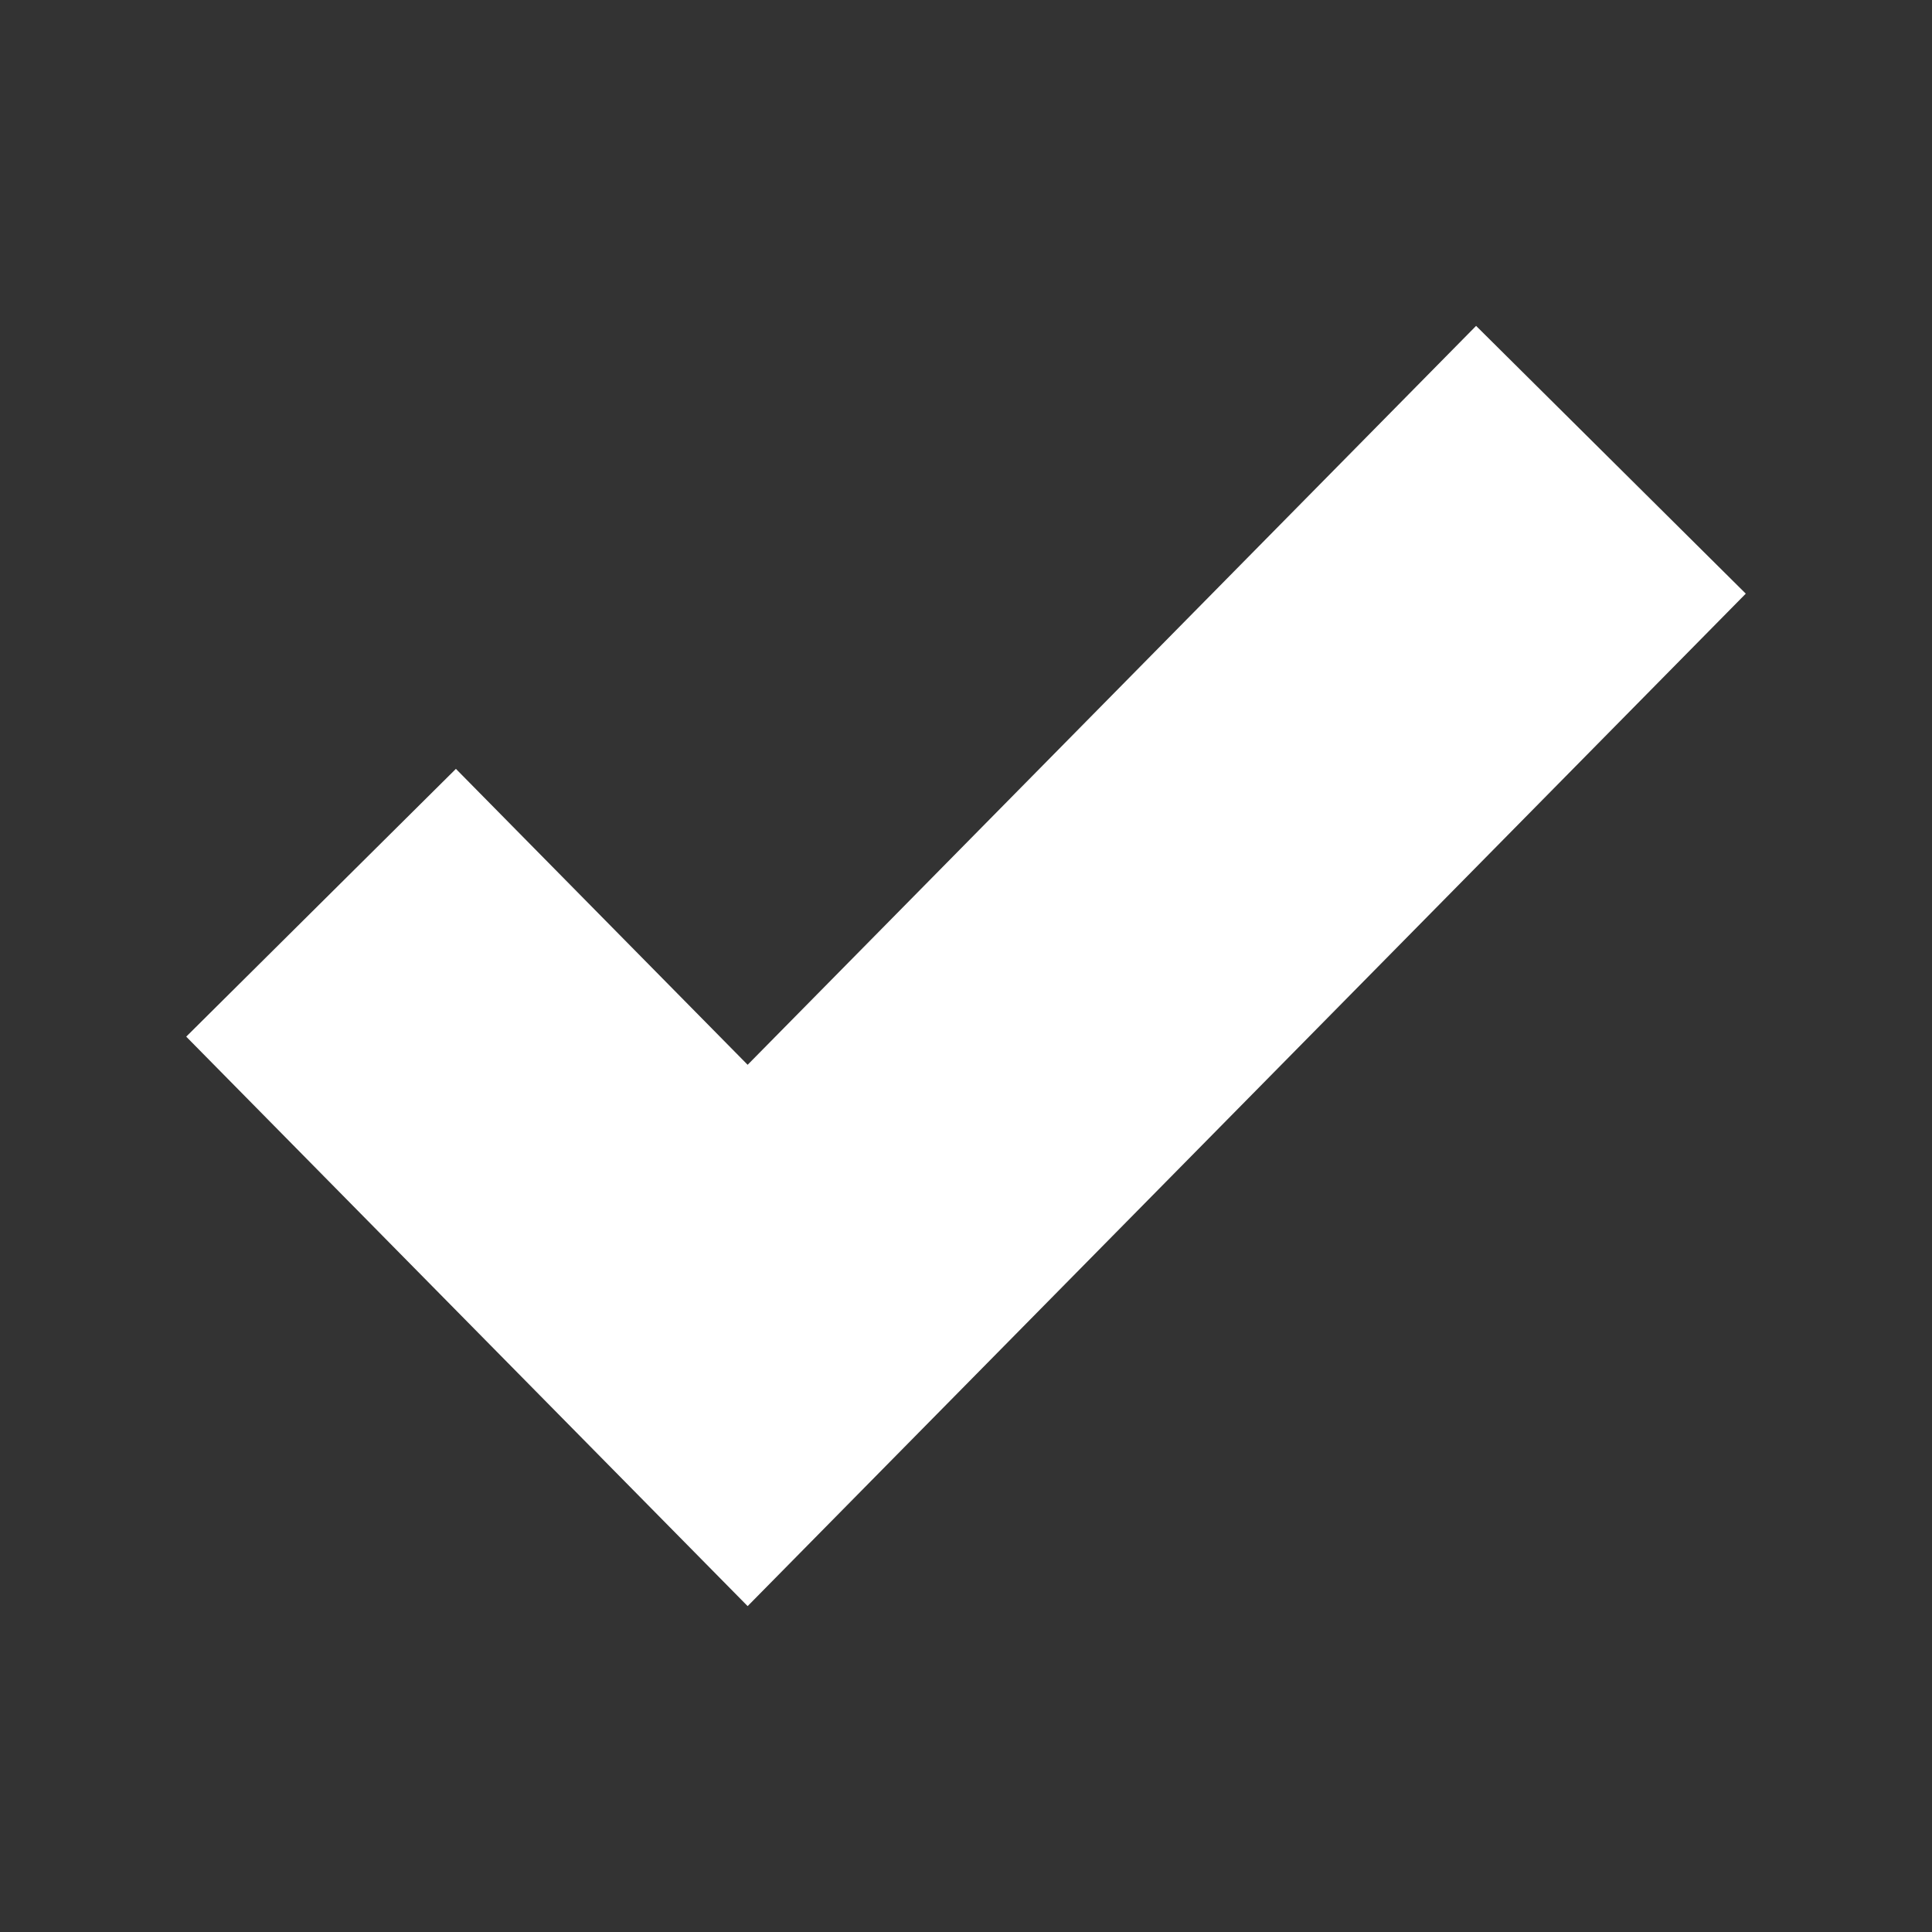 <svg width="83" height="83" viewBox="0 0 83 83" fill="none" xmlns="http://www.w3.org/2000/svg">
<rect x="0" y="0" width="83" height="83" fill="#333333" stroke="none"/>
<path fill-rule="evenodd" clip-rule="evenodd" d="M75 25.504L32.119 69L8 44.535L19.586 33.031L32.119 45.744L63.414 14L75 25.504Z" fill="white"/>
</svg>
